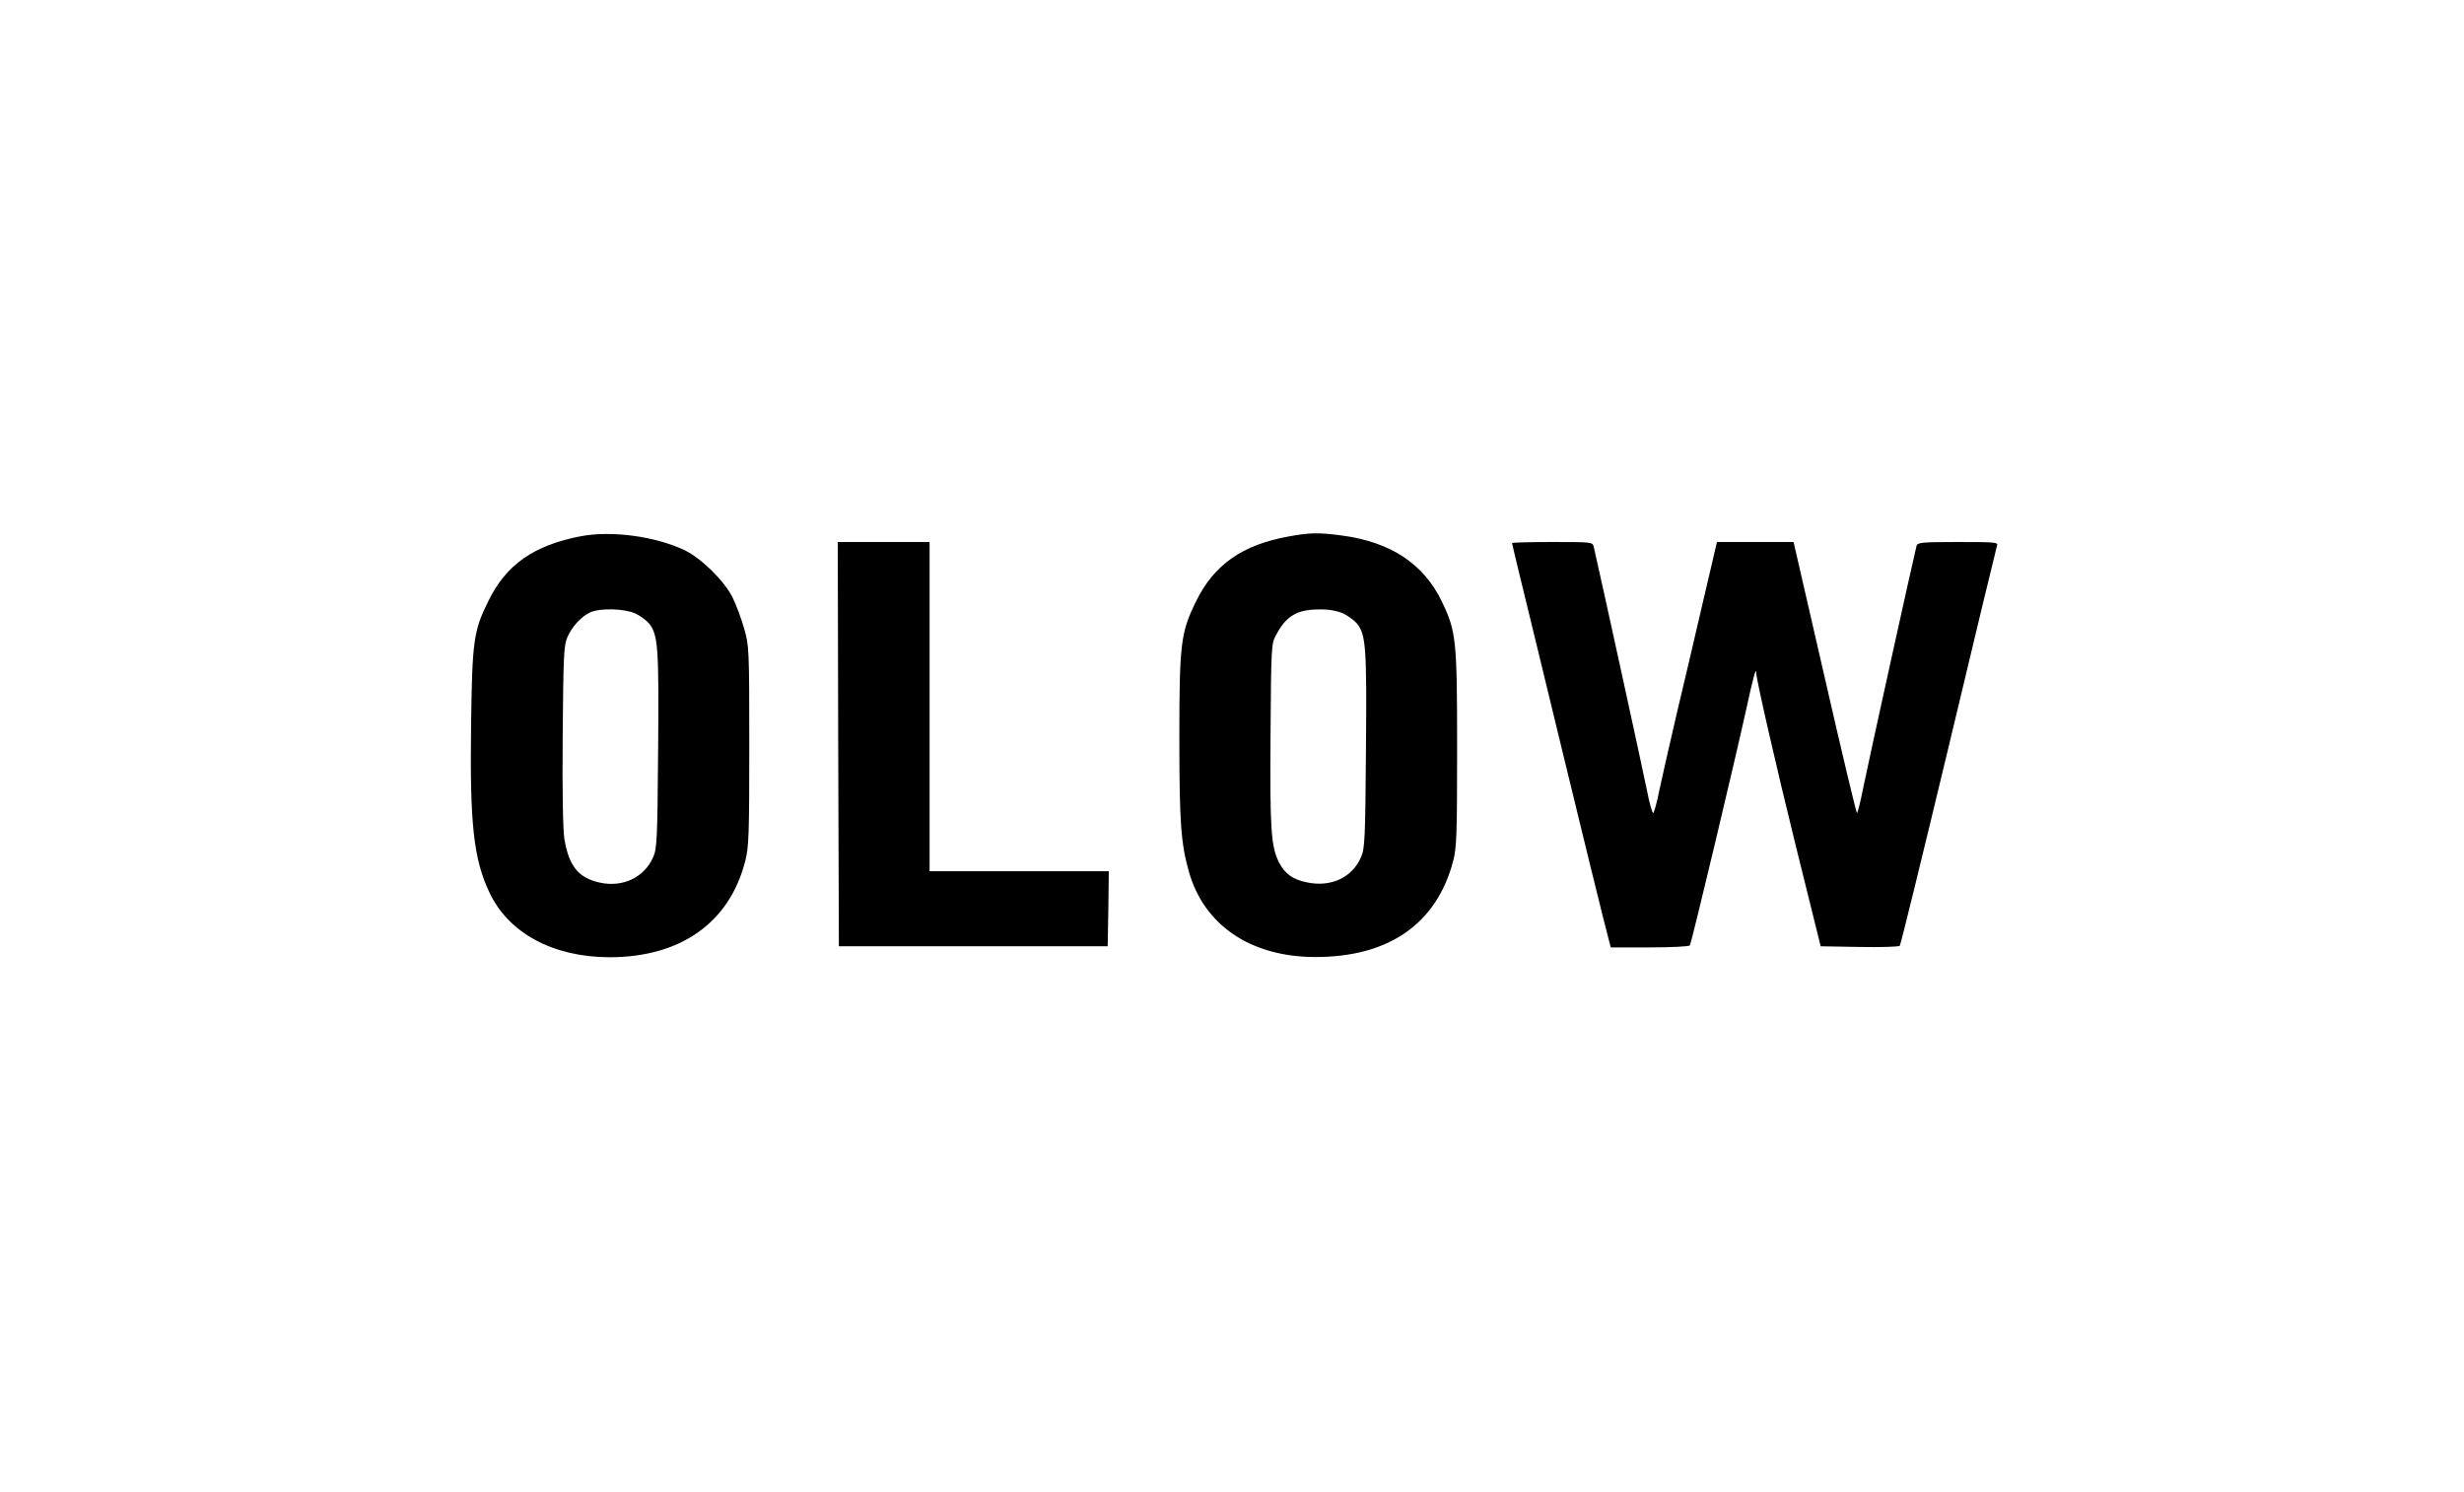 <?xml version="1.0" standalone="no"?>
<!DOCTYPE svg PUBLIC "-//W3C//DTD SVG 20010904//EN"
 "http://www.w3.org/TR/2001/REC-SVG-20010904/DTD/svg10.dtd">
<svg version="1.0" xmlns="http://www.w3.org/2000/svg"
 width="1100pt" height="666pt" viewBox="0 0 1100 666"
 preserveAspectRatio="xMidYMid meet">

<g transform="translate(0,666) scale(0.1,-0.1)"
fill="#000000" stroke="none">
<path d="M2594 4266 c-210 -40 -335 -127 -414 -290 -66 -133 -72 -177 -77
-555 -6 -438 11 -596 82 -746 86 -182 284 -288 535 -289 318 0 537 154 607
430 16 61 18 120 18 514 0 434 -1 447 -23 524 -12 43 -35 104 -50 135 -35 74
-140 178 -215 214 -129 62 -326 89 -463 63z m242 -345 c22 -10 50 -31 62 -45
40 -51 44 -107 40 -566 -3 -397 -5 -439 -22 -477 -39 -90 -135 -136 -237 -114
-96 21 -138 72 -159 192 -7 42 -10 202 -8 464 3 360 5 404 21 440 22 50 63 93
102 111 45 20 152 17 201 -5z"/>
<path d="M5754 4265 c-207 -37 -334 -126 -414 -289 -69 -140 -75 -189 -75
-611 0 -375 7 -470 42 -595 67 -240 275 -382 563 -383 330 -1 545 149 618 431
15 58 17 122 17 502 0 485 -4 521 -69 656 -81 167 -228 264 -445 293 -103 14
-146 13 -237 -4z m242 -344 c22 -10 50 -31 62 -45 40 -51 44 -107 40 -566 -3
-397 -5 -439 -22 -477 -39 -91 -134 -135 -240 -113 -65 13 -99 38 -126 89 -36
72 -41 149 -38 571 3 398 3 406 26 447 44 83 93 112 192 112 42 1 79 -6 106
-18z"/>
<path d="M3742 3338 l3 -903 600 0 600 0 3 168 2 167 -400 0 -400 0 0 735 0
735 -205 0 -205 0 2 -902z"/>
<path d="M6750 4235 c0 -2 43 -181 96 -397 52 -216 113 -465 134 -553 68 -282
190 -779 201 -817 l10 -38 174 0 c96 0 176 4 179 9 8 12 205 841 251 1051 30
139 45 194 45 167 0 -28 90 -422 179 -782 l109 -440 172 -3 c95 -2 177 1 181
5 4 4 102 404 218 888 115 484 213 888 216 898 7 16 -6 17 -173 17 -163 0
-181 -2 -186 -17 -9 -32 -215 -966 -238 -1080 -12 -62 -25 -113 -28 -113 -3 0
-68 272 -144 605 l-139 605 -171 0 -171 0 -59 -252 c-32 -139 -85 -365 -118
-503 -32 -137 -68 -296 -80 -352 -11 -57 -24 -103 -28 -103 -4 0 -17 46 -28
103 -15 76 -198 915 -237 1085 -5 22 -7 22 -185 22 -99 0 -180 -2 -180 -5z"/>
</g>
</svg>
